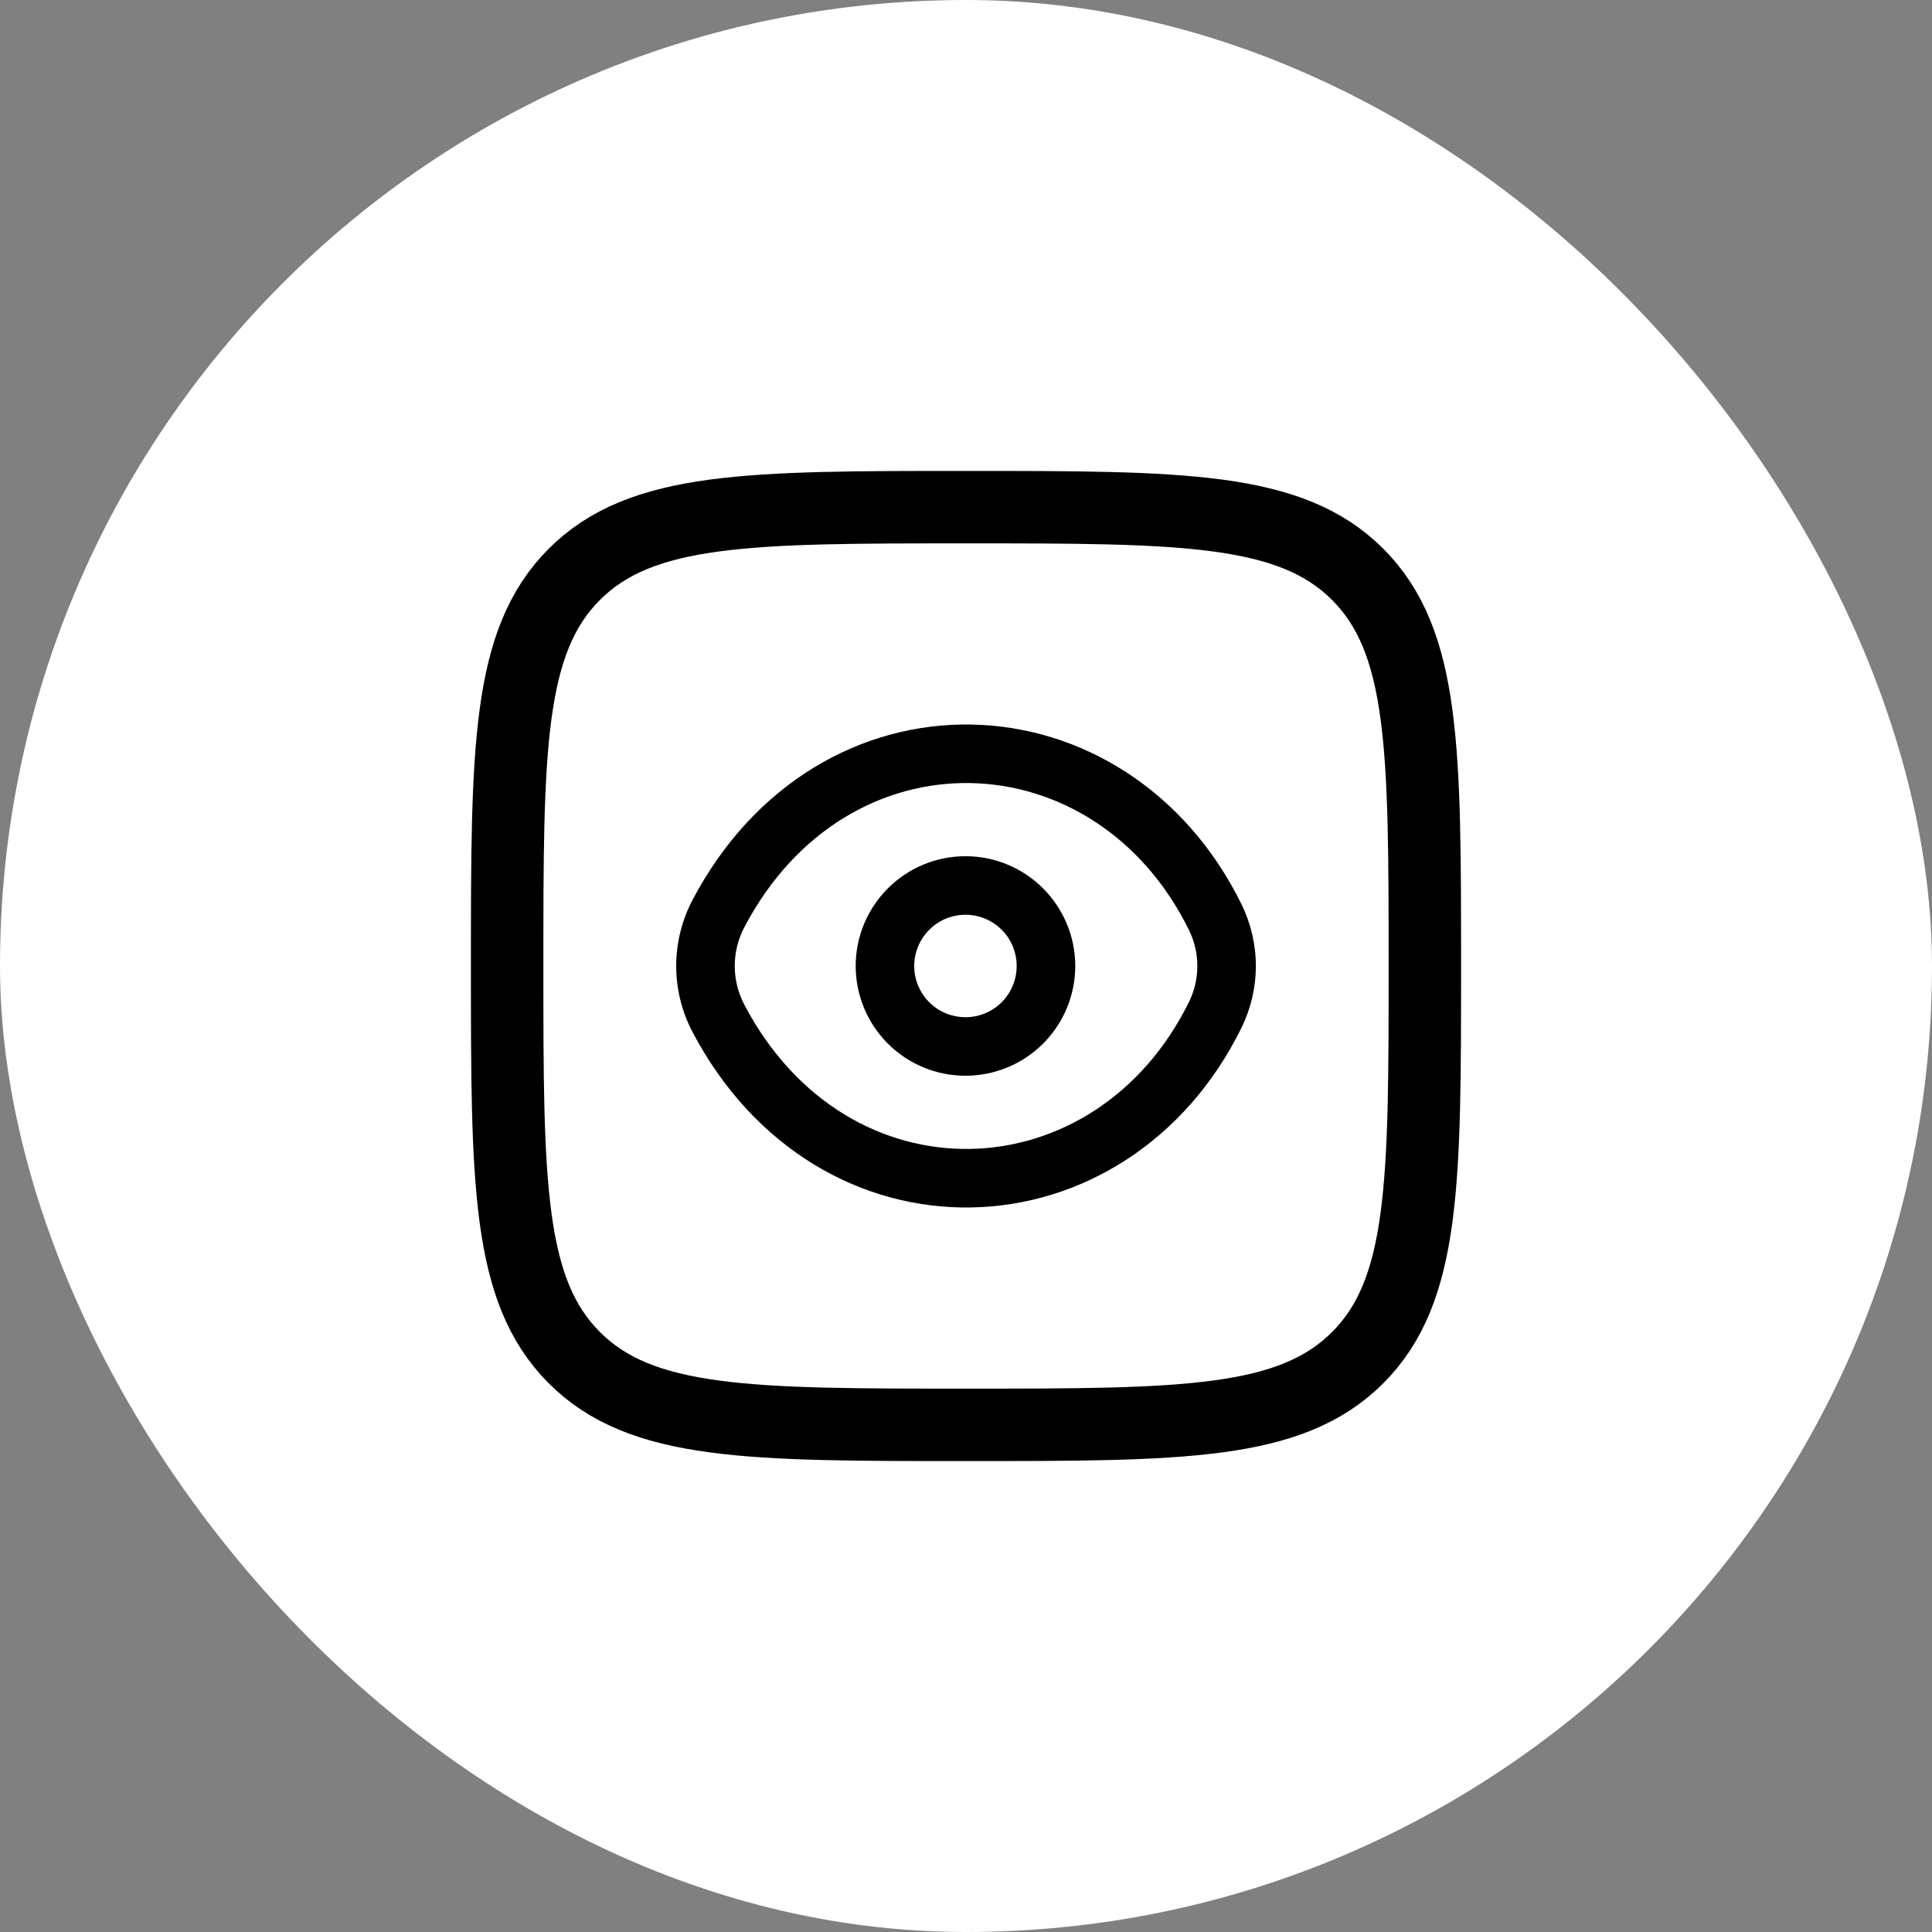 <svg width="40" height="40" viewBox="0 0 40 40" fill="none" xmlns="http://www.w3.org/2000/svg">
<rect x="0" y="0" width="40" height="40" fill="#808080" stroke="none"/>
<rect width="40" height="40" rx="20" fill="white"/>
<path d="M10.5 20C10.5 15.522 10.5 13.282 11.891 11.891C13.282 10.5 15.521 10.5 20 10.5C24.478 10.5 26.718 10.5 28.109 11.891C29.5 13.282 29.5 15.521 29.5 20C29.5 24.478 29.5 26.718 28.109 28.109C26.718 29.5 24.479 29.5 20 29.5C15.522 29.5 13.282 29.5 11.891 28.109C10.5 26.718 10.5 24.479 10.5 20Z" stroke="black" stroke-width="1.5" stroke-linecap="round" stroke-linejoin="round"/>
<path fill-rule="evenodd" clip-rule="evenodd" d="M20.112 15.001C22.375 15.042 24.541 16.357 25.704 18.722C25.899 19.12 26.001 19.557 26.001 20C26.001 20.443 25.899 20.88 25.704 21.278C24.541 23.643 22.375 24.958 20.112 24.999C17.839 25.04 15.611 23.793 14.335 21.361C14.115 20.941 14 20.474 14 20C14 19.526 14.115 19.058 14.335 18.639C15.611 16.206 17.838 14.96 20.112 15.001ZM15.408 19.202C17.557 15.106 22.675 15.308 24.617 19.257C24.847 19.723 24.847 20.276 24.617 20.743C22.675 24.691 17.557 24.894 15.408 20.797C15.28 20.551 15.212 20.277 15.212 20C15.212 19.722 15.28 19.448 15.408 19.202Z" fill="black"/>
<path fill-rule="evenodd" clip-rule="evenodd" d="M22.262 20C22.262 20.602 22.022 21.181 21.596 21.607C21.17 22.033 20.591 22.272 19.989 22.272C19.386 22.272 18.808 22.033 18.382 21.607C17.956 21.181 17.716 20.602 17.716 20C17.716 19.397 17.956 18.819 18.382 18.393C18.808 17.966 19.386 17.727 19.989 17.727C20.591 17.727 21.17 17.966 21.596 18.393C22.022 18.819 22.262 19.397 22.262 20ZM19.989 21.06C20.27 21.06 20.54 20.949 20.739 20.75C20.938 20.551 21.049 20.281 21.049 20C21.049 19.718 20.938 19.449 20.739 19.25C20.54 19.051 20.27 18.939 19.989 18.939C19.707 18.939 19.438 19.051 19.239 19.25C19.04 19.449 18.928 19.718 18.928 20C18.928 20.281 19.04 20.551 19.239 20.75C19.438 20.949 19.707 21.06 19.989 21.06Z" fill="black"/>
</svg>
